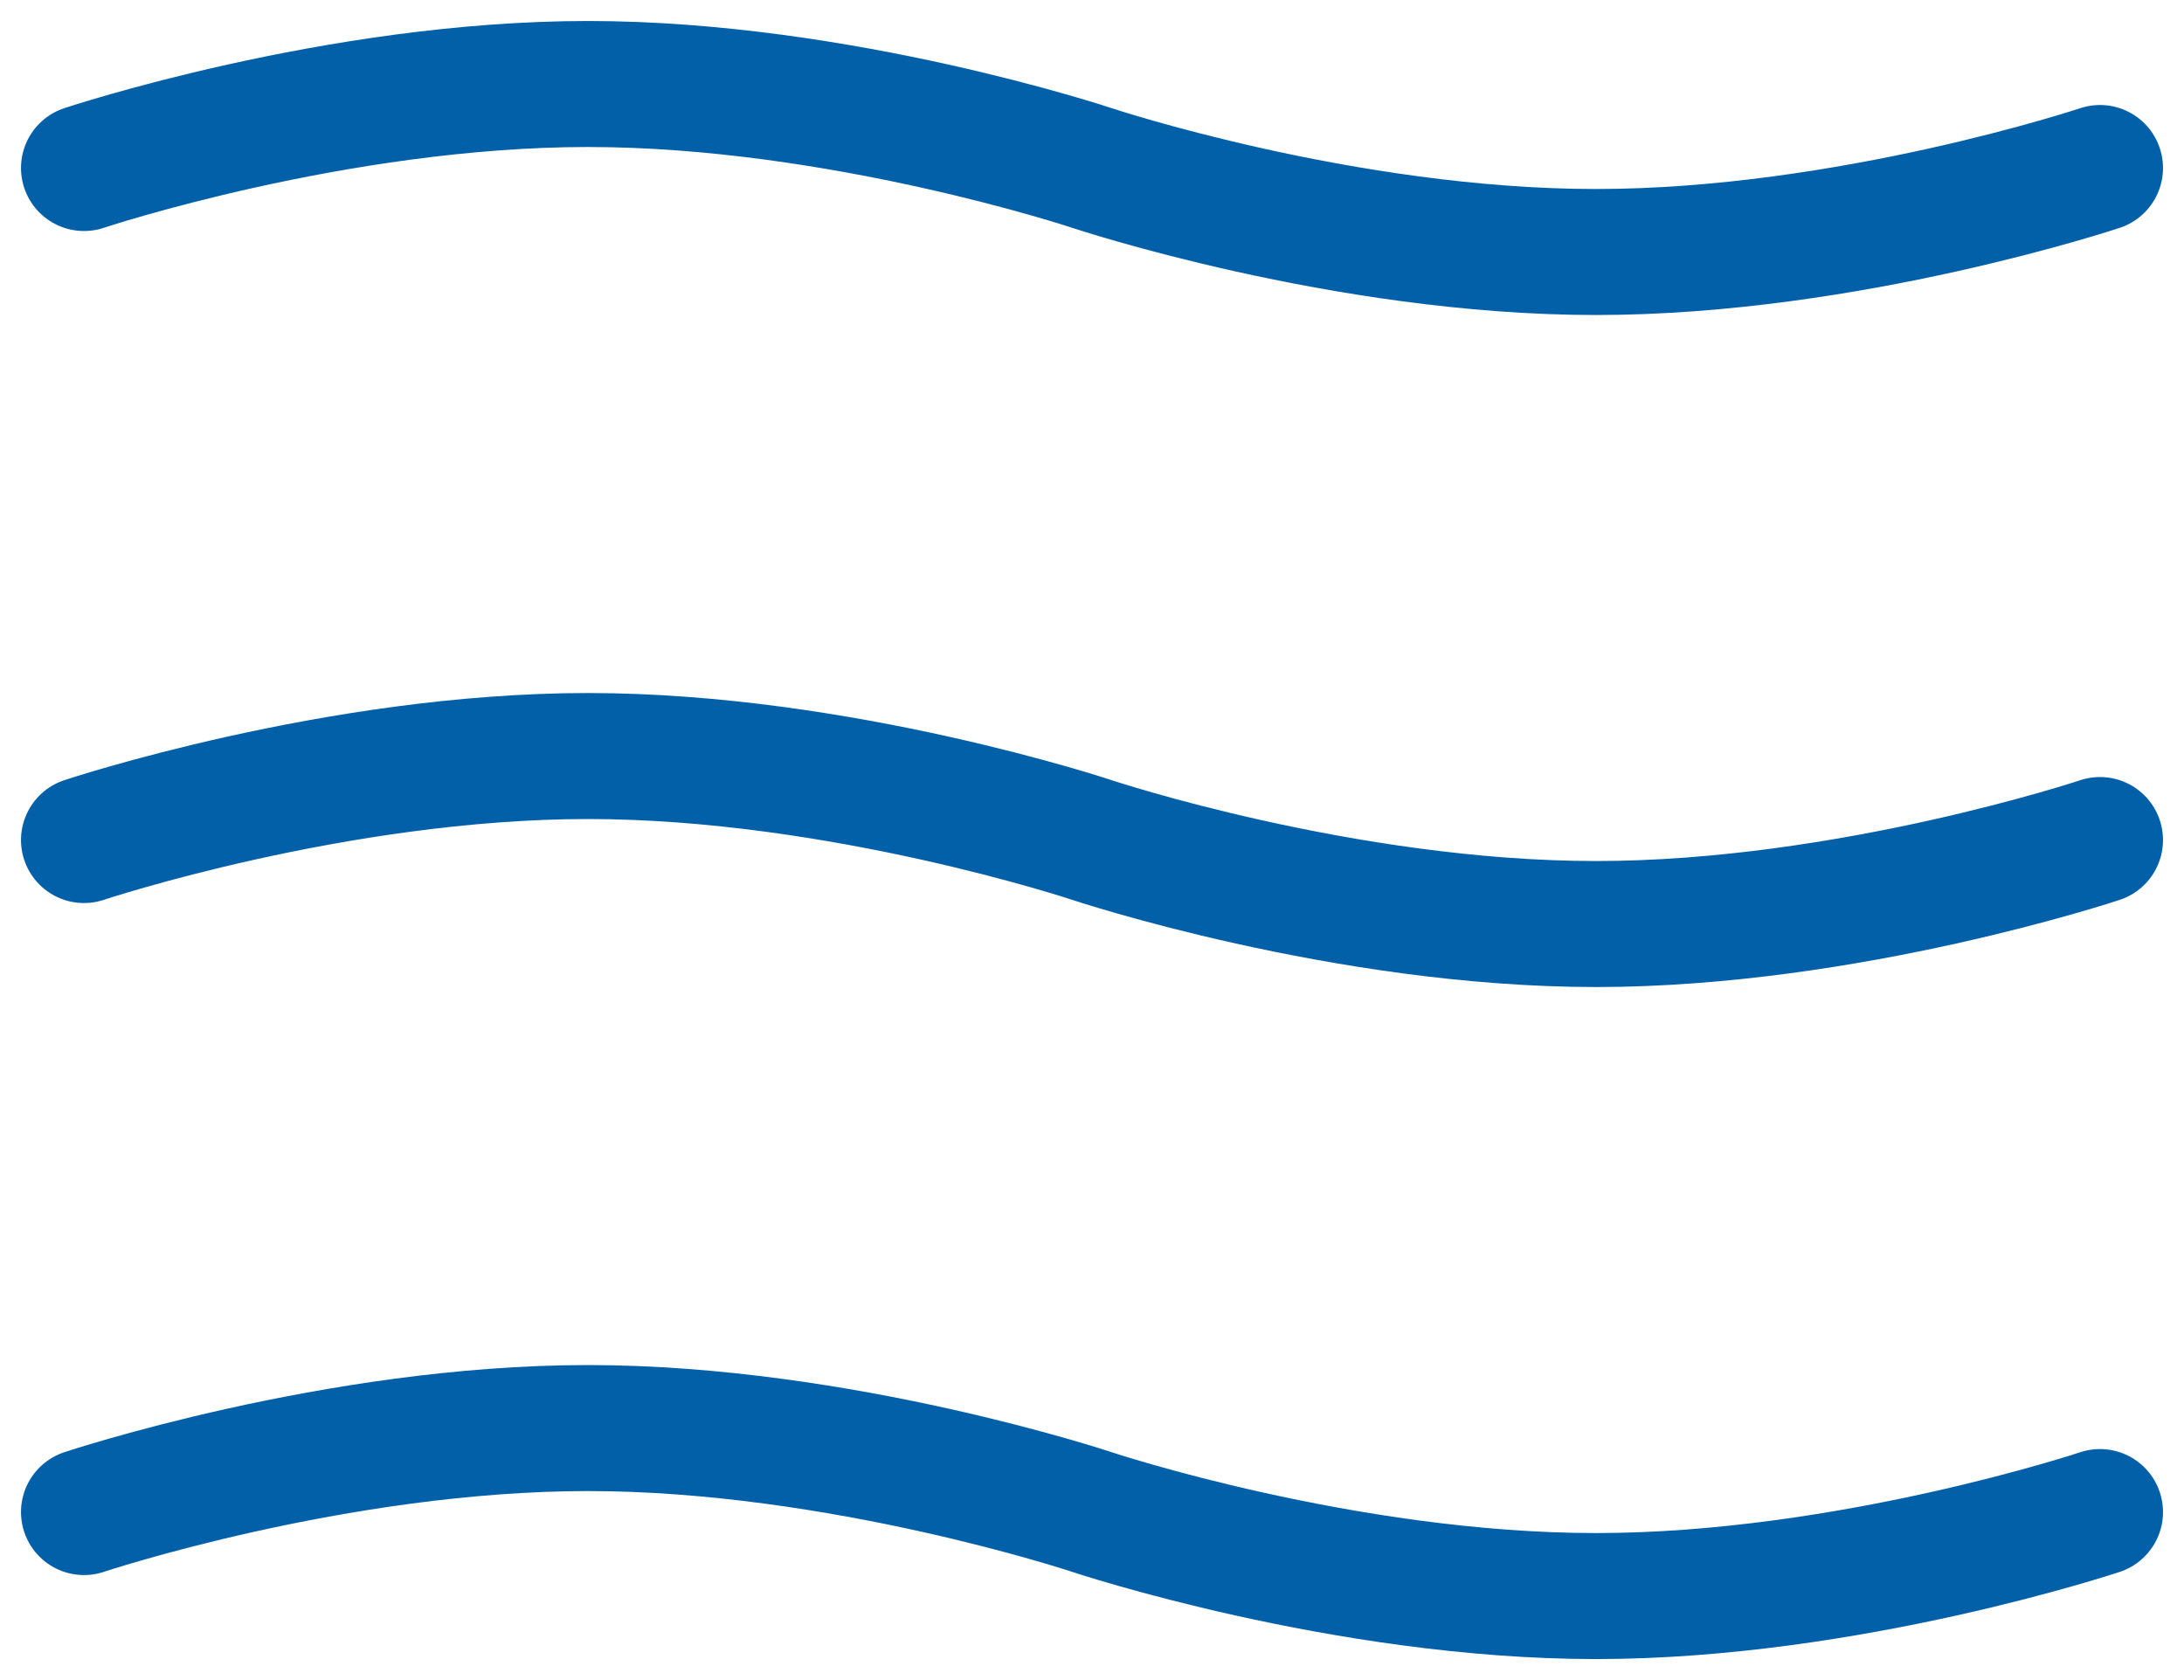 <svg width="26" height="20" viewBox="0 0 26 20" fill="none" xmlns="http://www.w3.org/2000/svg">
<path d="M1 2C1 2 4 1 7 1C10 1 13 2 13 2C13 2 16 3 19 3C22 3 25 2 25 2" stroke="#0260a9" stroke-width="1.5" stroke-linecap="round" stroke-linejoin="round"/>
<path d="M1 10C1 10 4 9 7 9C10 9 13 10 13 10C13 10 16 11 19 11C22 11 25 10 25 10" stroke="#0260a9" stroke-width="1.5" stroke-linecap="round" stroke-linejoin="round"/>
<path d="M1 18C1 18 4 17 7 17C10 17 13 18 13 18C13 18 16 19 19 19C22 19 25 18 25 18" stroke="#0260a9" stroke-width="1.5" stroke-linecap="round" stroke-linejoin="round"/>
</svg>
